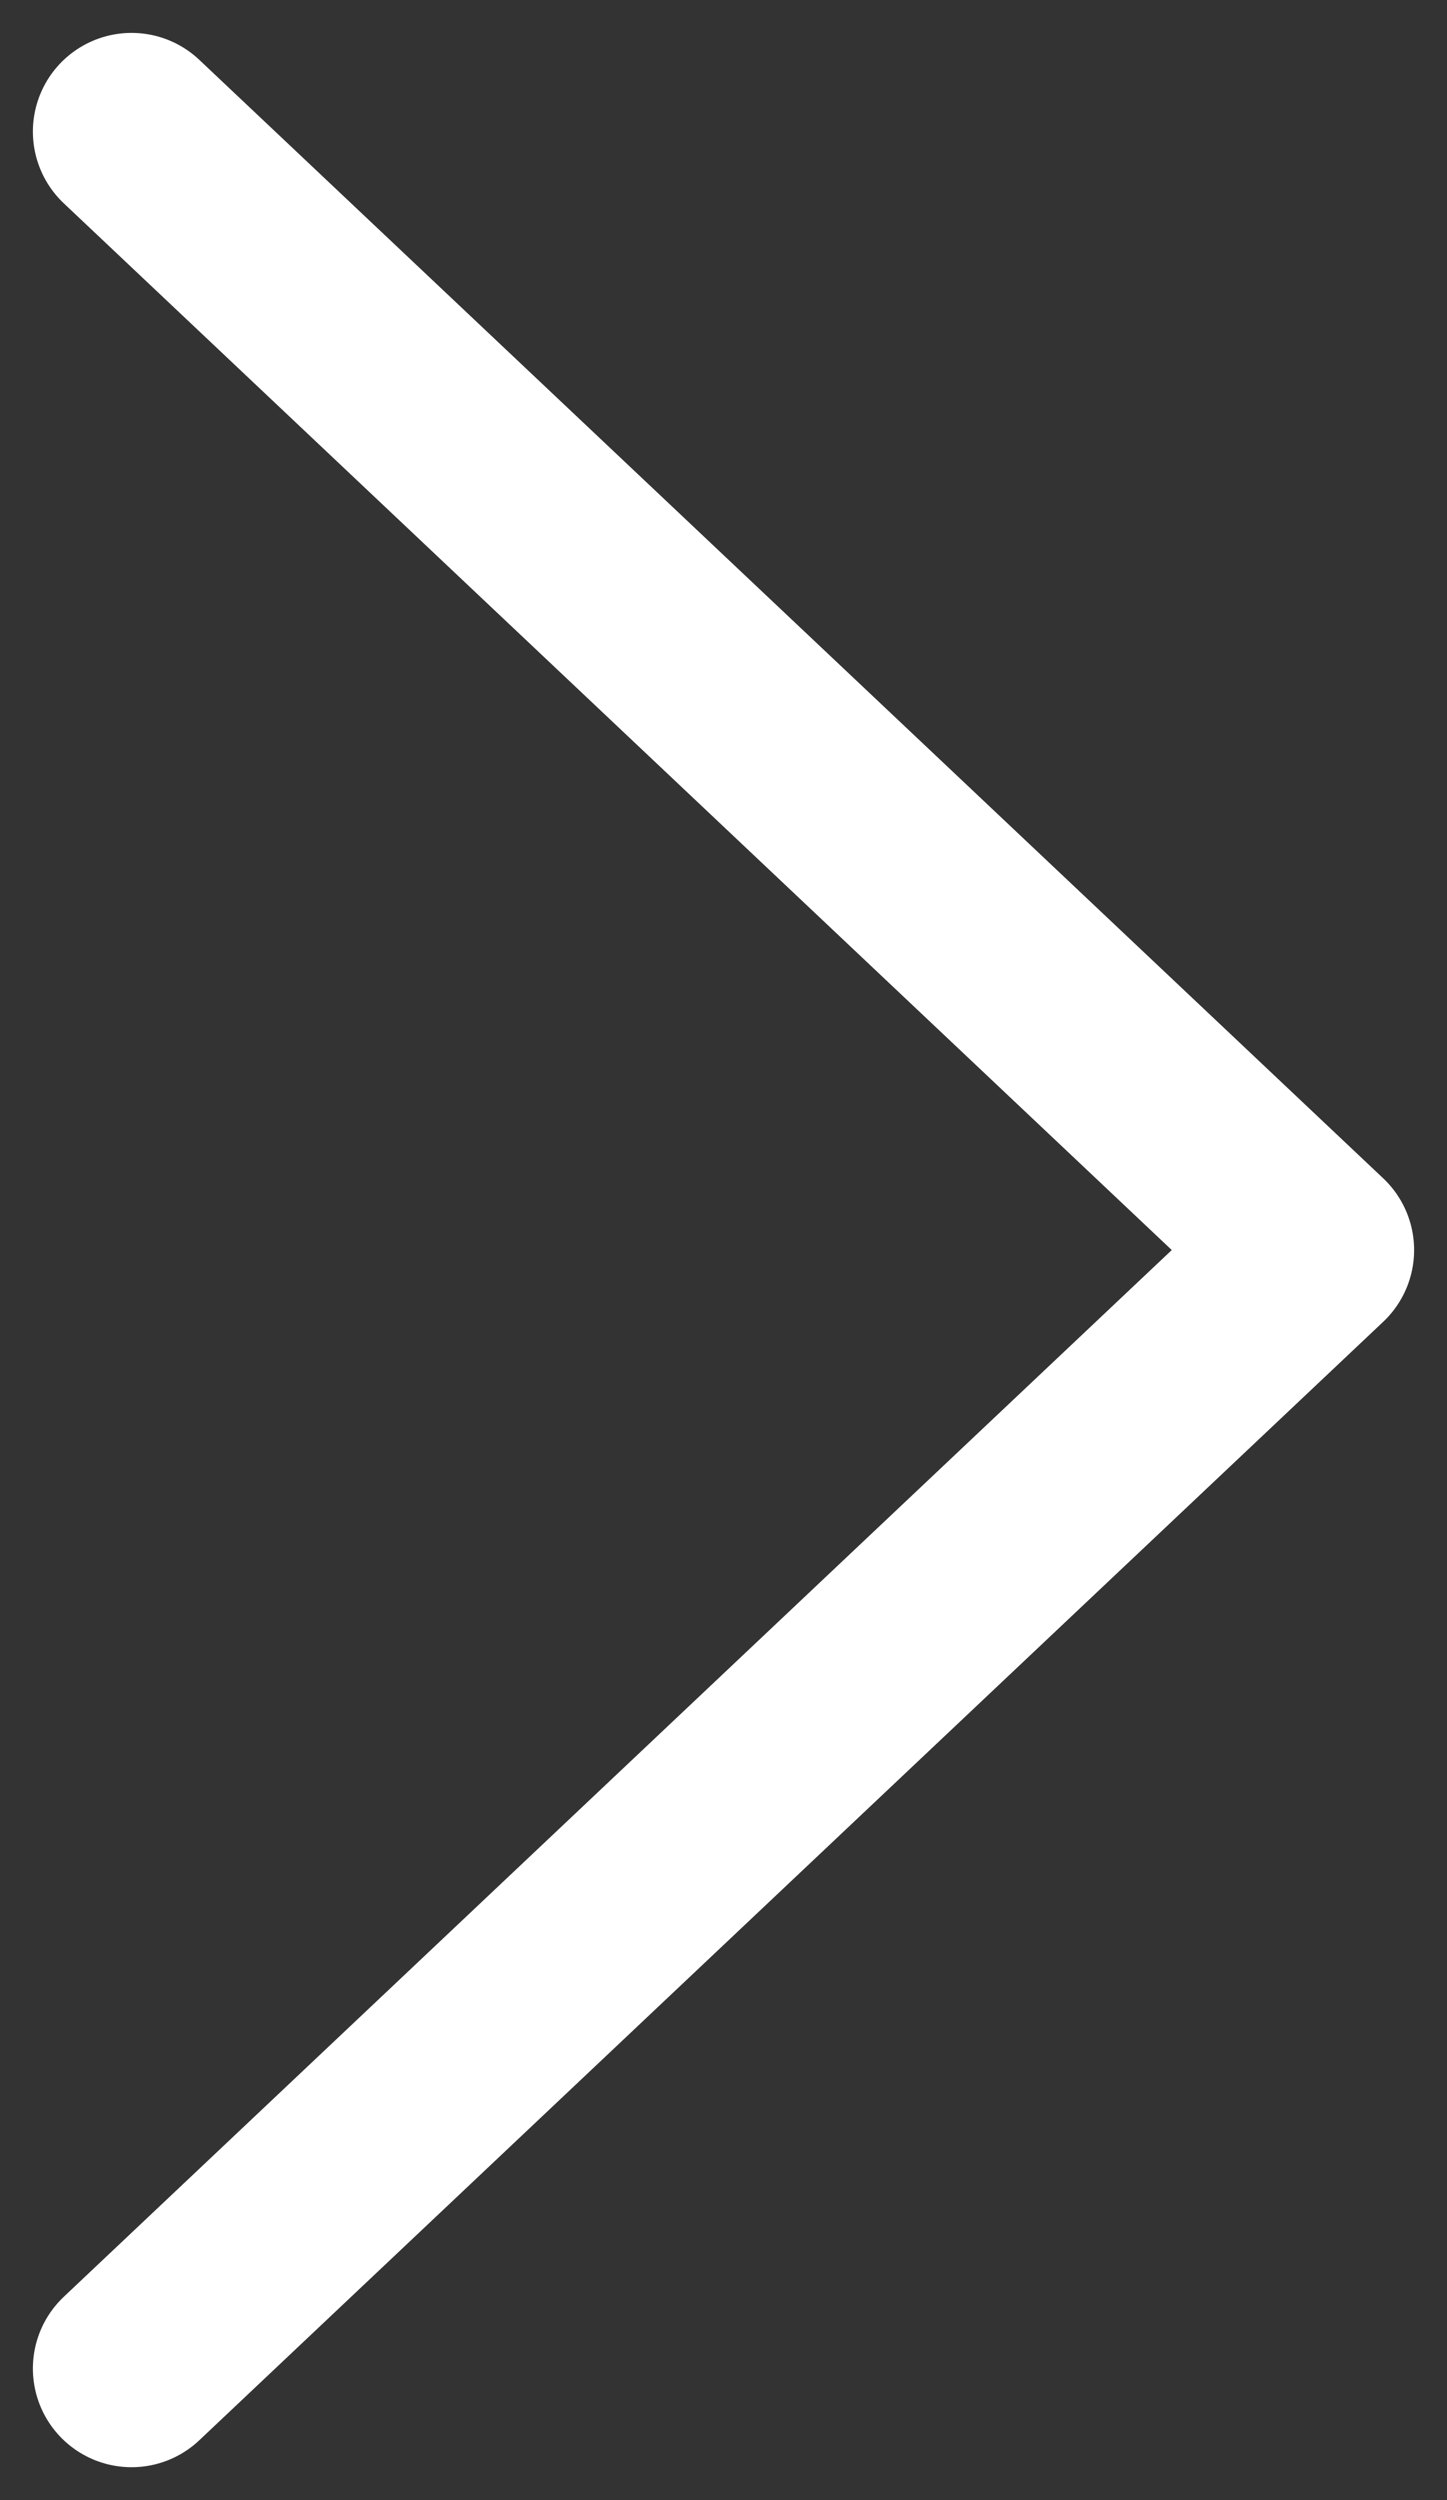 <svg width="11" height="19" viewBox="0 0 11 19" fill="none" xmlns="http://www.w3.org/2000/svg">
<rect x="0" y="0" width="11" height="19" fill="#333333" stroke="none"/>
<path d="M1 18L10 9.5L1 1" stroke="white" stroke-width="1.5" stroke-linecap="round" stroke-linejoin="round"/>
</svg>
